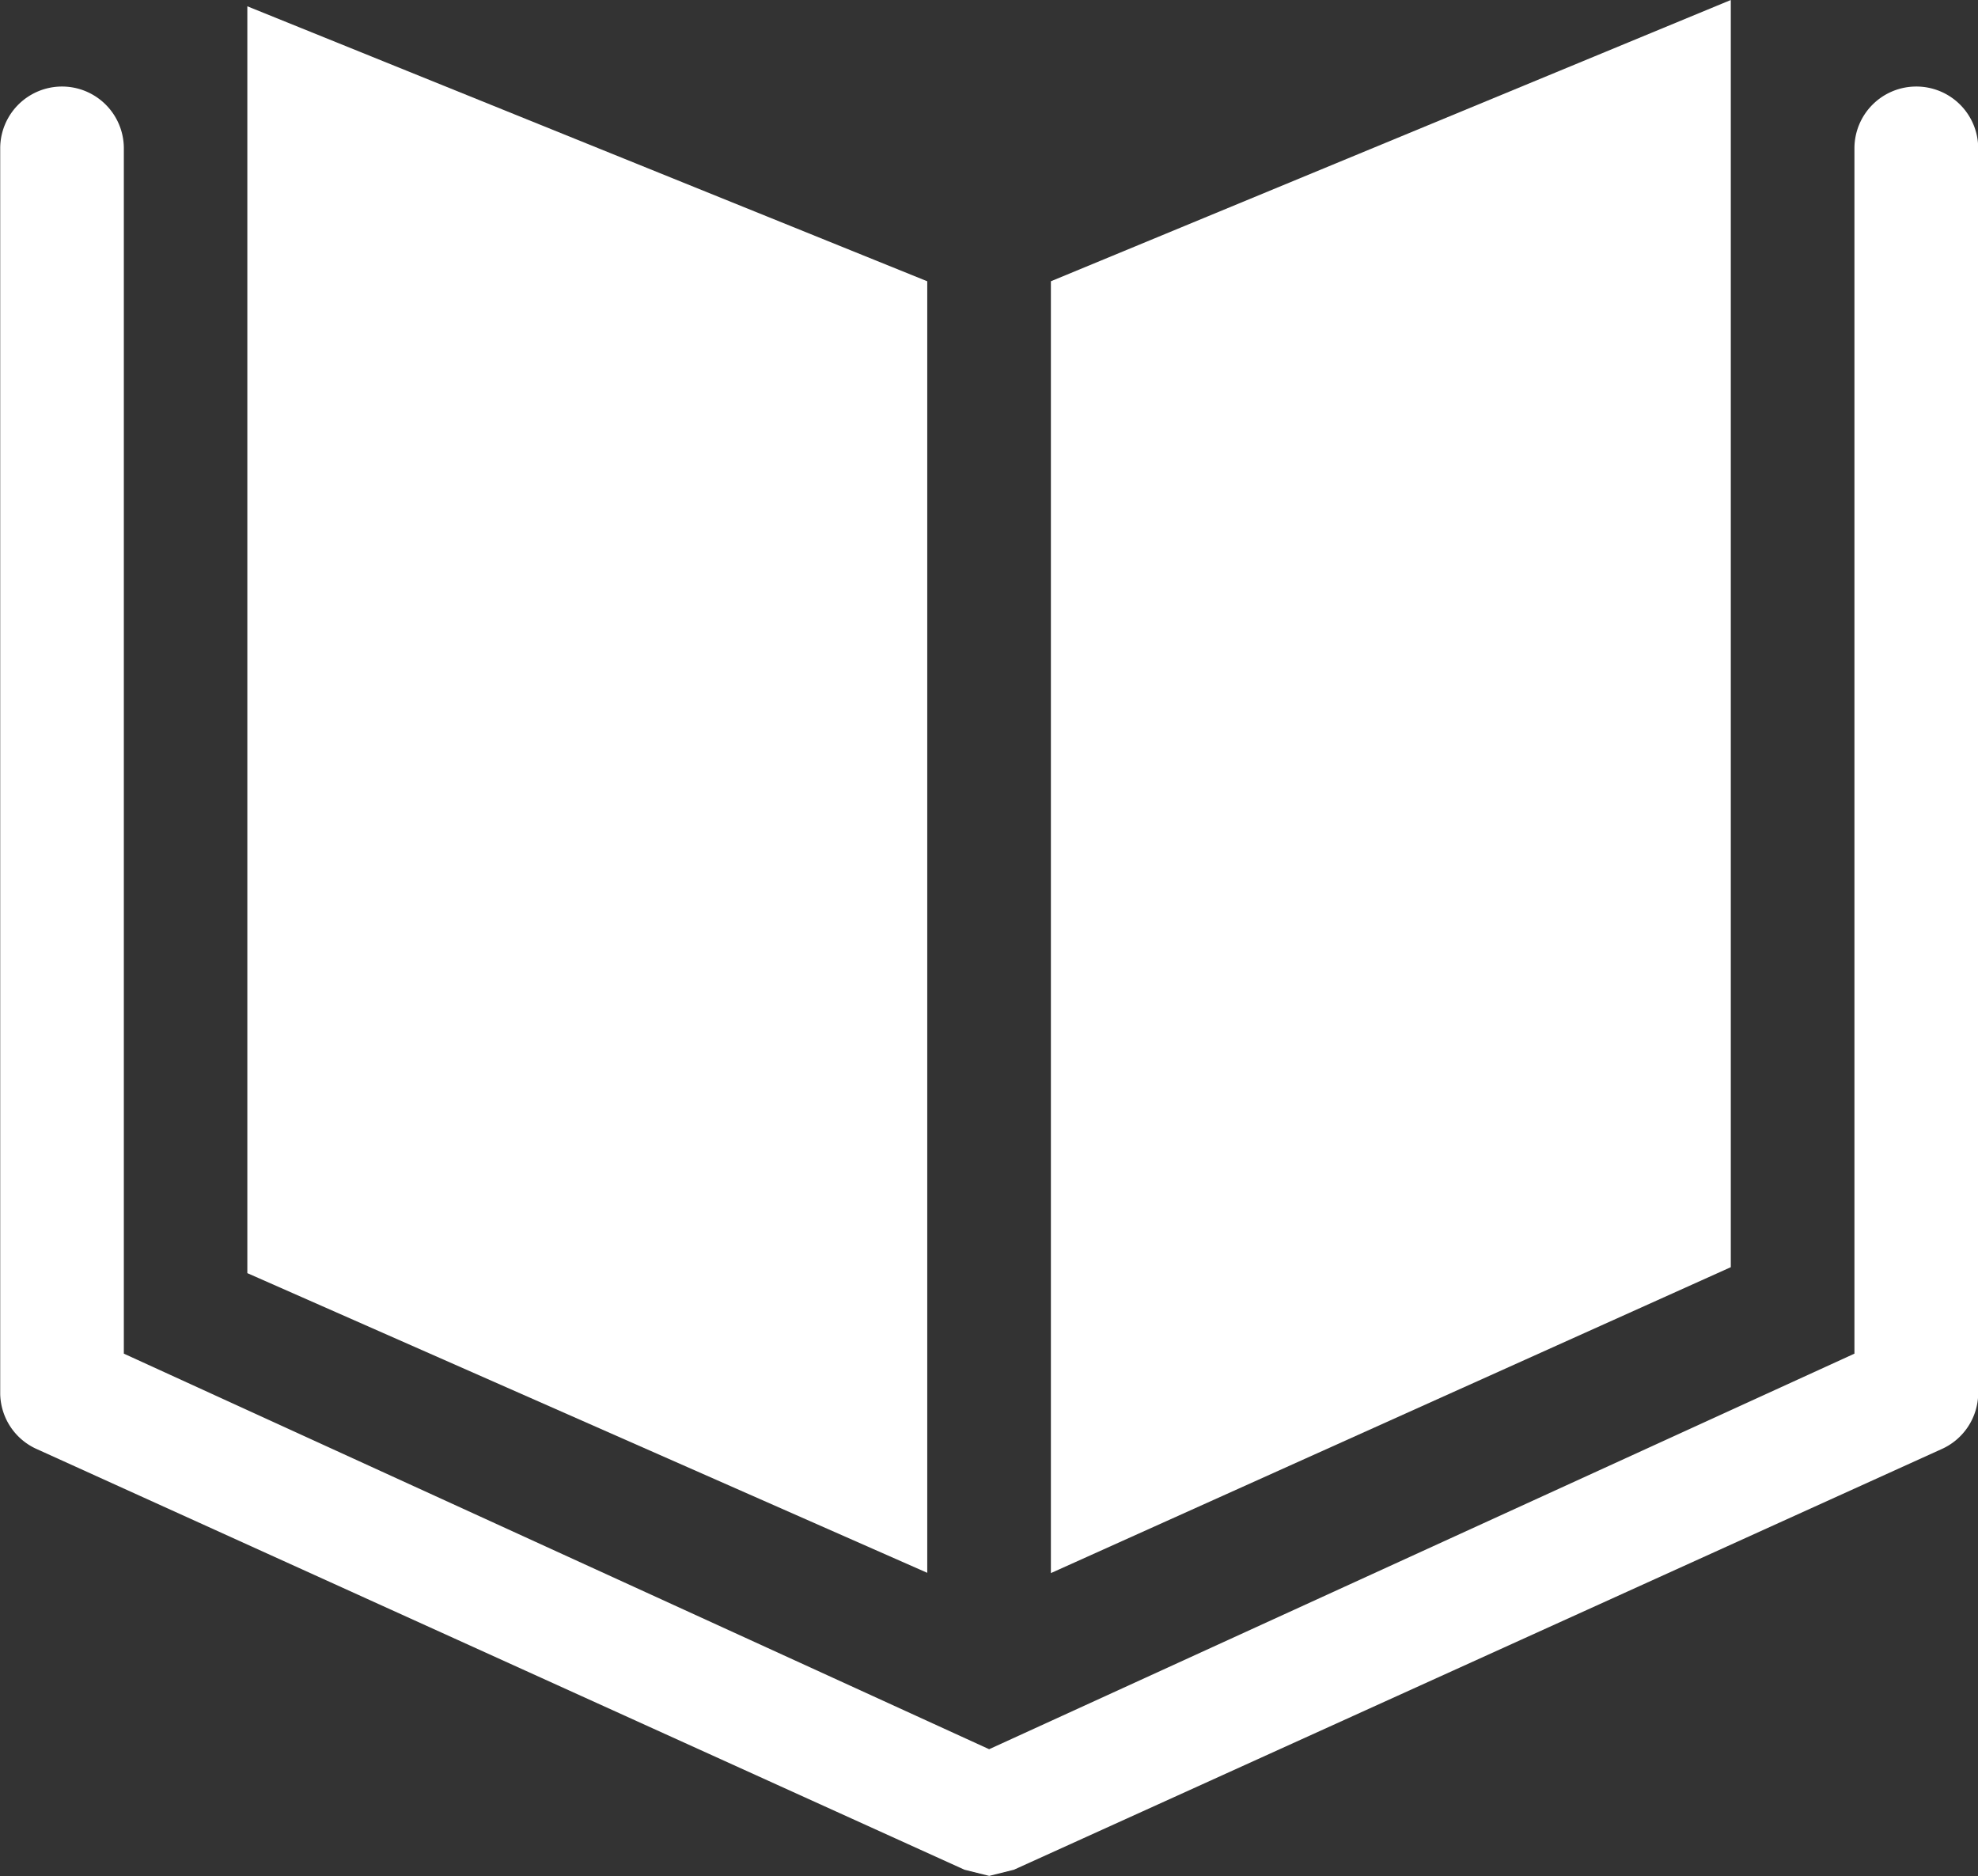 <svg id="Case-Studies-Icon" xmlns="http://www.w3.org/2000/svg" width="28.574" height="27.1" viewBox="0 0 28.574 27.1">
  <rect x="0" y="0" width="28.574" height="27.1" fill="#333333" stroke="none"/>
  <path id="Path_608" data-name="Path 608" d="M637.977,95.815l-9.822-3.972v18.3l9.822,4.329Zm11.608-4.063-9.822,4.063v18.661l9.822-4.419Z" transform="translate(-624.582 -91.752)" fill="#fff"/>
  <path id="Path_609" data-name="Path 609" d="M654.024,92.386a.893.893,0,0,0-.893.893V110.69l-12.5,5.714-12.5-5.714V93.279a.893.893,0,0,0-1.786,0v17.993a.892.892,0,0,0,.536.8l13.394,6.073.357.089.357-.089,13.394-6.073a.892.892,0,0,0,.536-.8V93.279A.893.893,0,0,0,654.024,92.386Z" transform="translate(-626.342 -91.136)" fill="#fff"/>
</svg>

